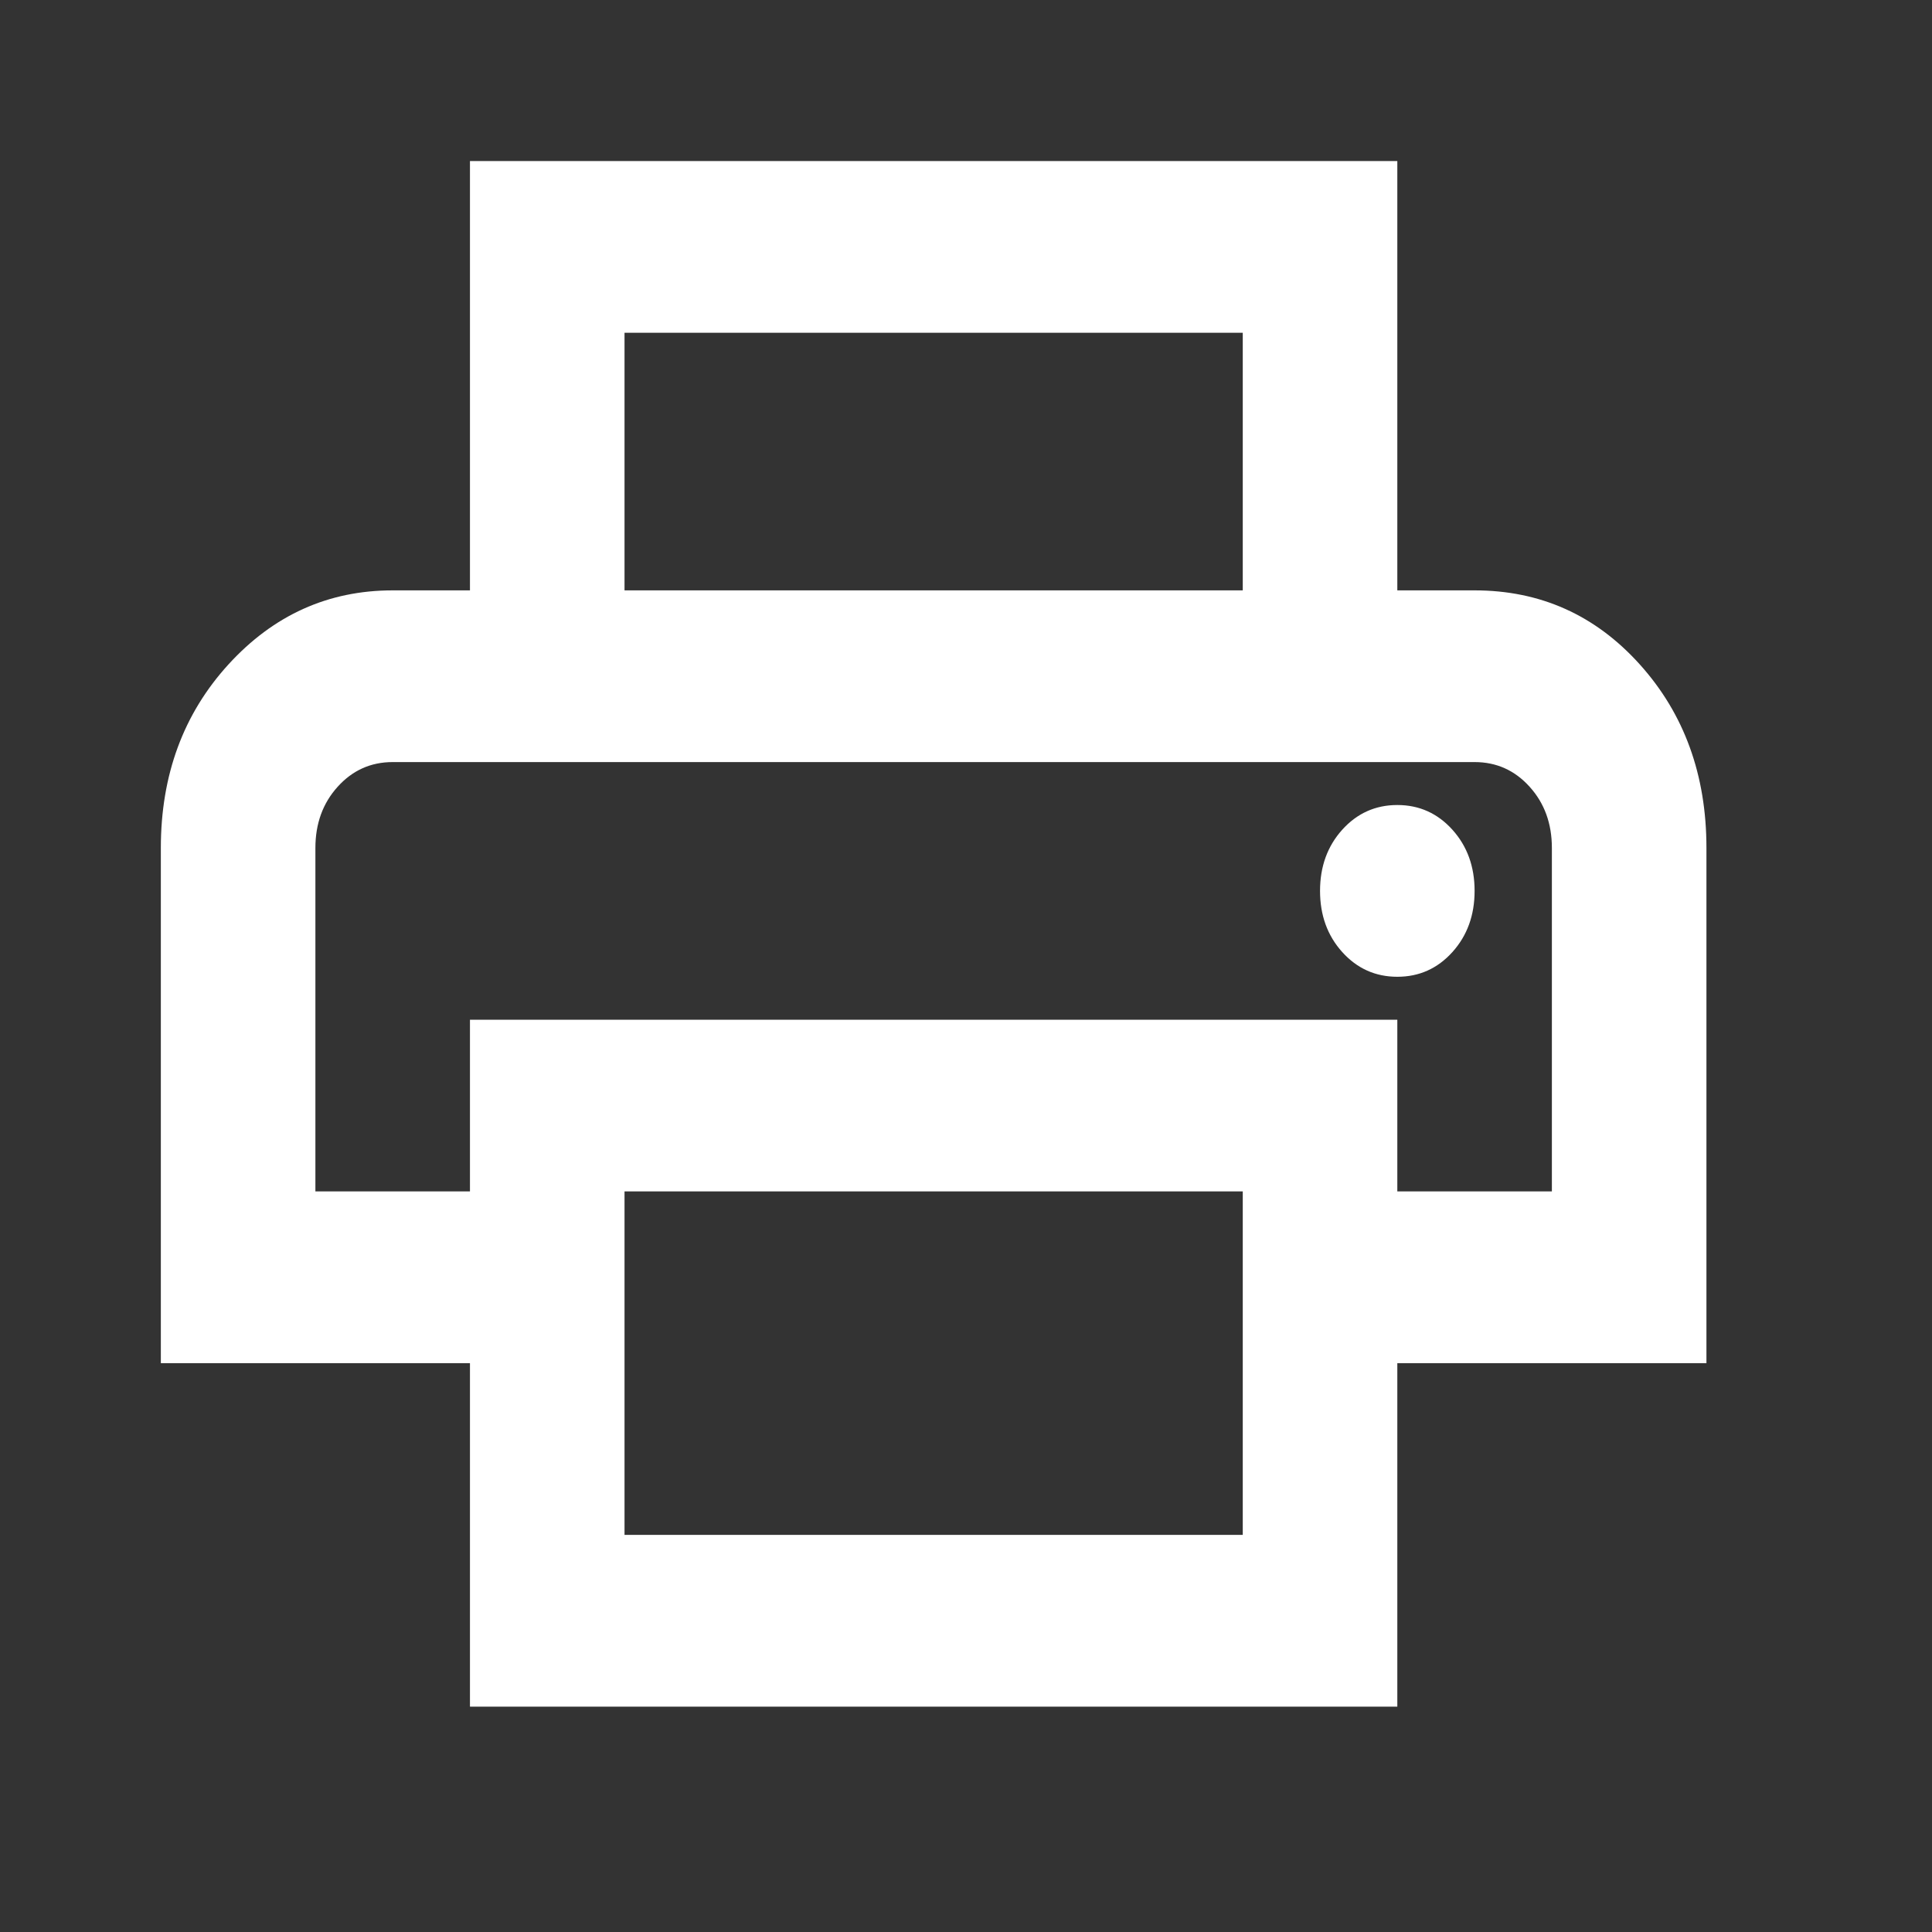 <svg width="40" height="40" viewBox="0 0 40 40" fill="none" xmlns="http://www.w3.org/2000/svg">
<rect x="0" y="0" width="40" height="40" fill="#333333" stroke="none"/>
<mask id="mask0_6042_2623" style="mask-type:alpha" maskUnits="userSpaceOnUse" x="0" y="0" width="40" height="40">
<rect width="40" height="40" fill="white" style="fill:white;fill-opacity:1;"/>
</mask>
<g mask="url(#mask0_6042_2623)">
<path d="M25.73 12.223V6.89H12.93V12.223H9.73V3.334H28.93V12.223H25.73ZM28.93 20.223C29.383 20.223 29.763 20.052 30.07 19.712C30.377 19.371 30.53 18.949 30.53 18.445C30.53 17.941 30.377 17.519 30.07 17.178C29.763 16.838 29.383 16.667 28.93 16.667C28.477 16.667 28.097 16.838 27.79 17.178C27.483 17.519 27.33 17.941 27.33 18.445C27.33 18.949 27.483 19.371 27.79 19.712C28.097 20.052 28.477 20.223 28.93 20.223ZM25.73 31.778V24.667H12.93V31.778H25.73ZM28.93 35.334H9.73V28.223H3.33V17.556C3.33 16.045 3.797 14.778 4.73 13.756C5.663 12.734 6.797 12.223 8.13 12.223H30.53C31.89 12.223 33.03 12.734 33.95 13.756C34.87 14.778 35.33 16.045 35.33 17.556V28.223H28.93V35.334ZM32.13 24.667V17.556C32.13 17.052 31.977 16.63 31.67 16.29C31.363 15.949 30.983 15.778 30.53 15.778H8.13C7.677 15.778 7.297 15.949 6.99 16.29C6.683 16.63 6.53 17.052 6.53 17.556V24.667H9.73V21.112H28.93V24.667H32.13Z" fill="white" style="fill:white;fill-opacity:1;"/>
</g>
</svg>
